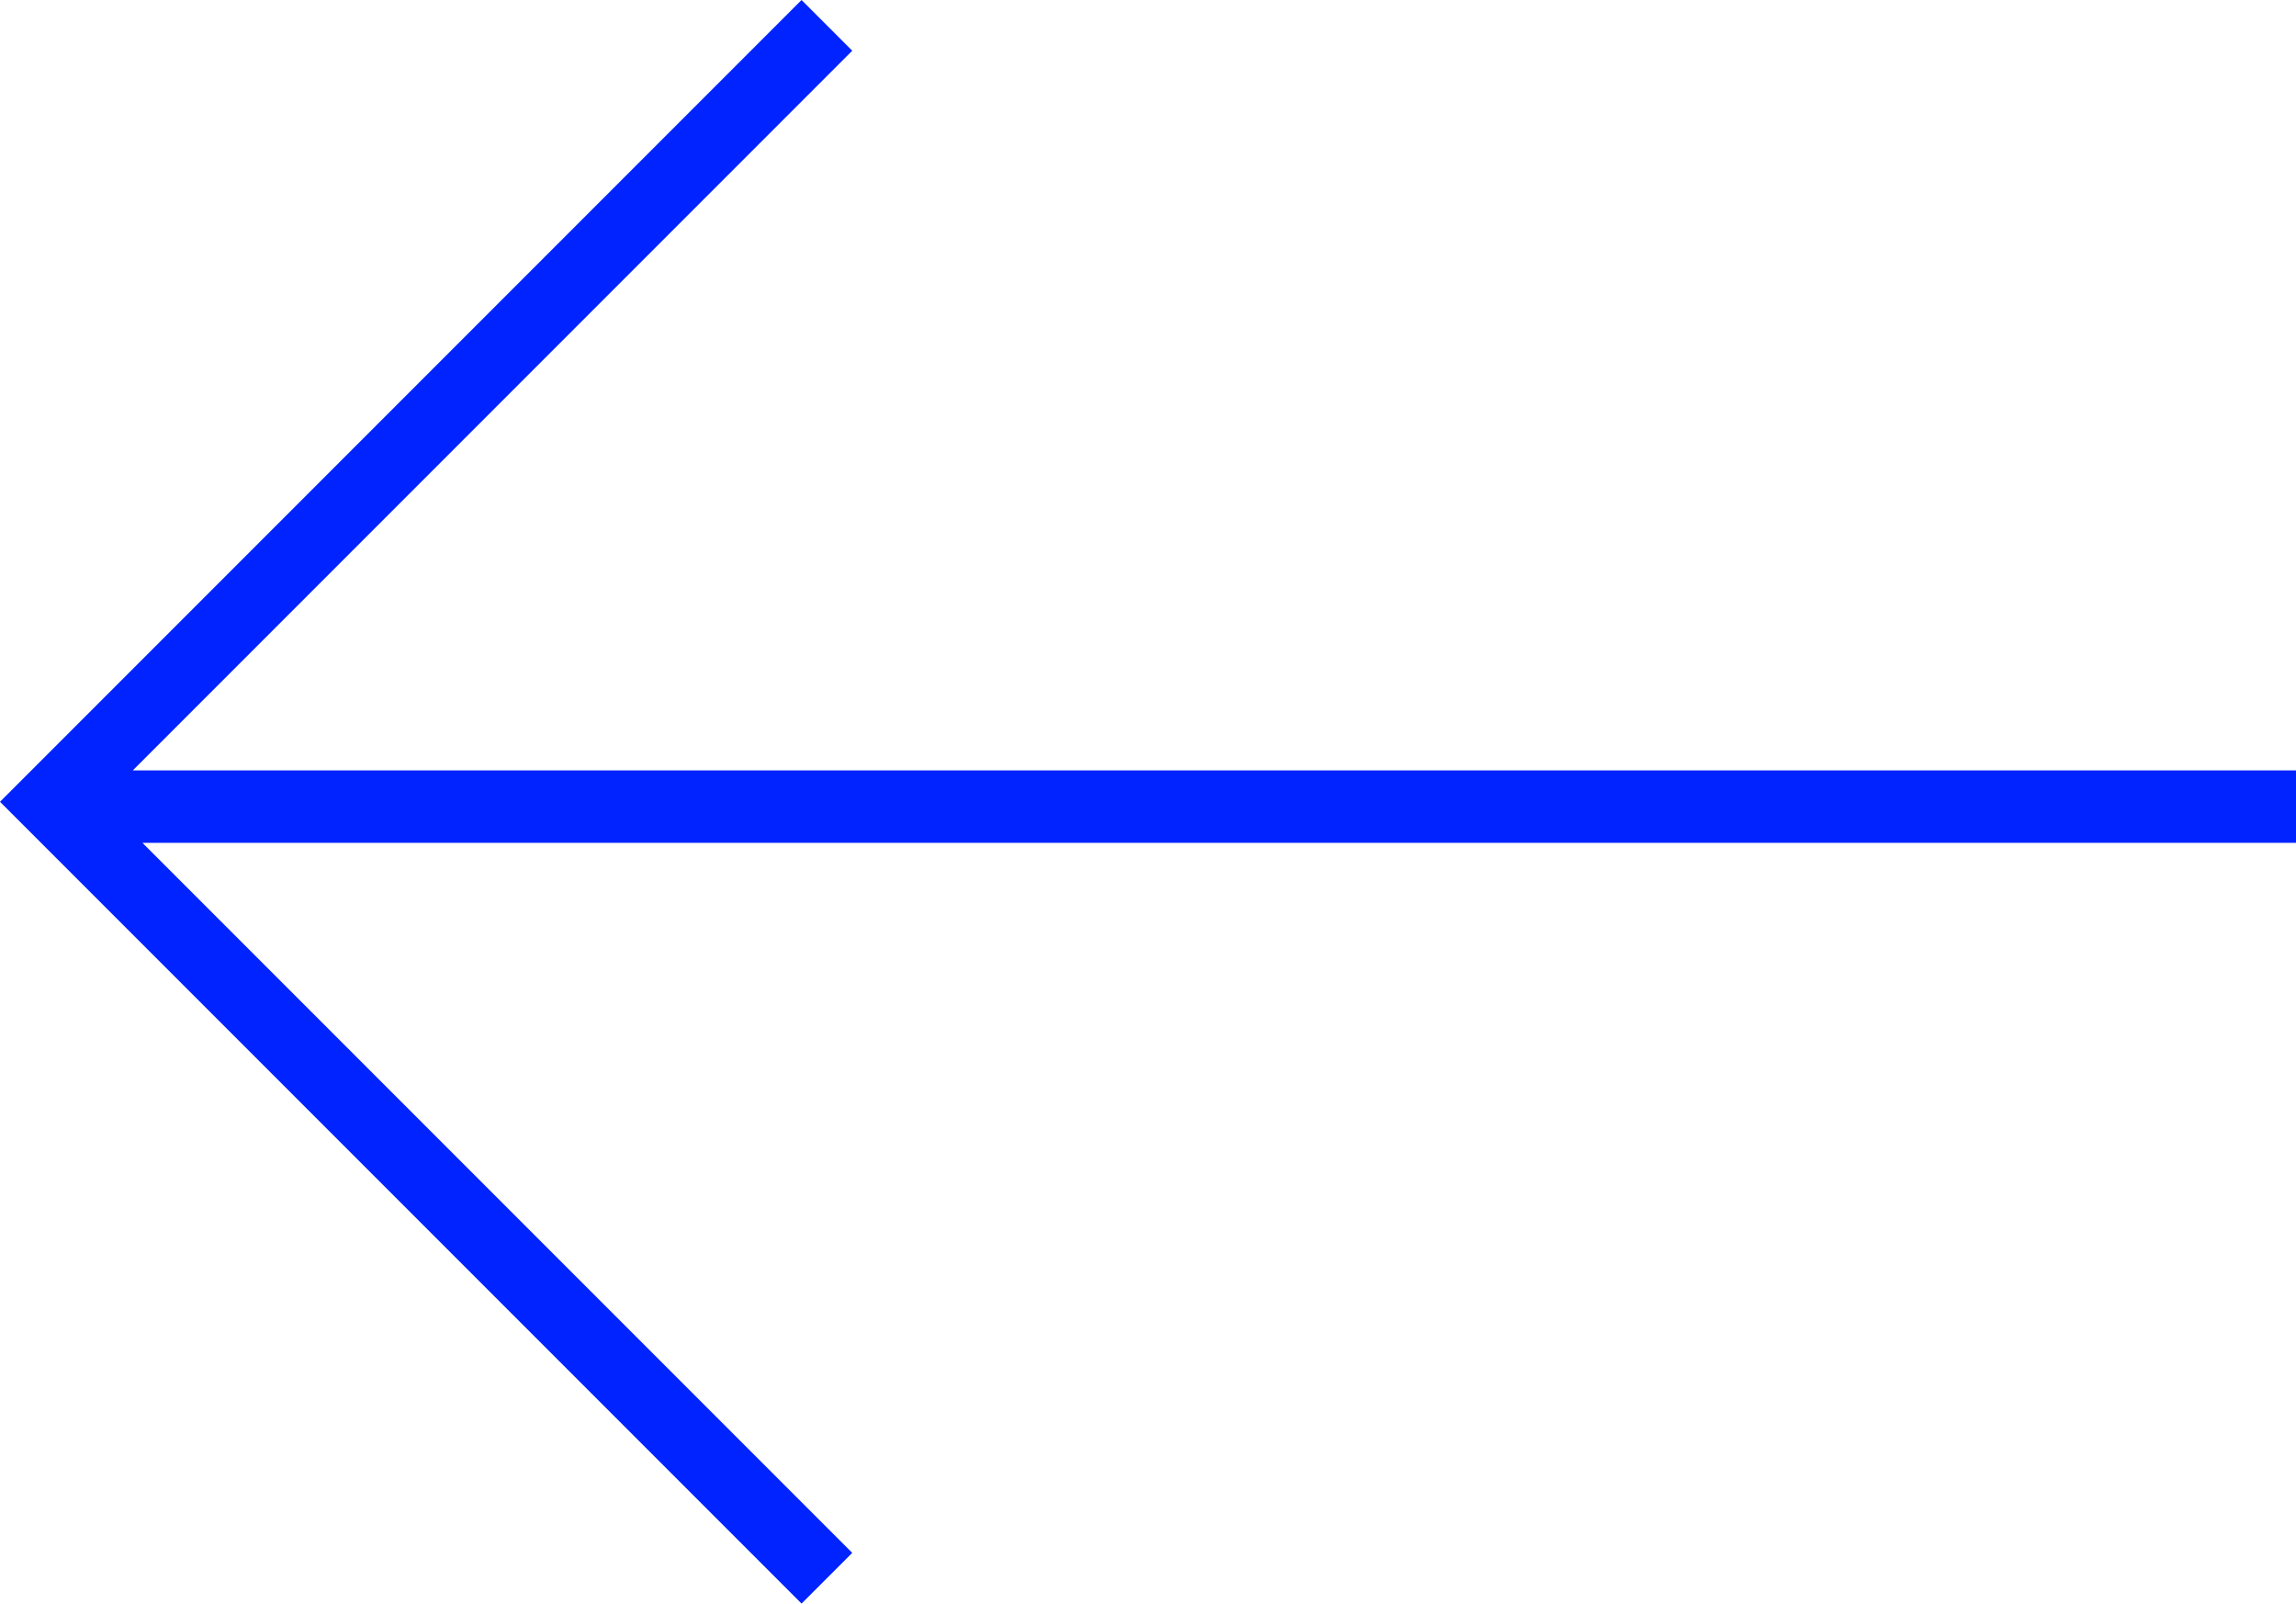 <svg version="1.1" id="Camada_1" xmlns="http://www.w3.org/2000/svg" x="0" y="0" viewBox="0 0 95.1 66.4" xml:space="preserve"><g id="Camada_2_1_"><path fill="#0023ff" d="M33.2 66.4l2.1-2.1L5.9 34.9h89.2v-3H5.5L35.3 2.1 33.2 0 0 33.2z" id="Camada_1-2"/></g></svg>